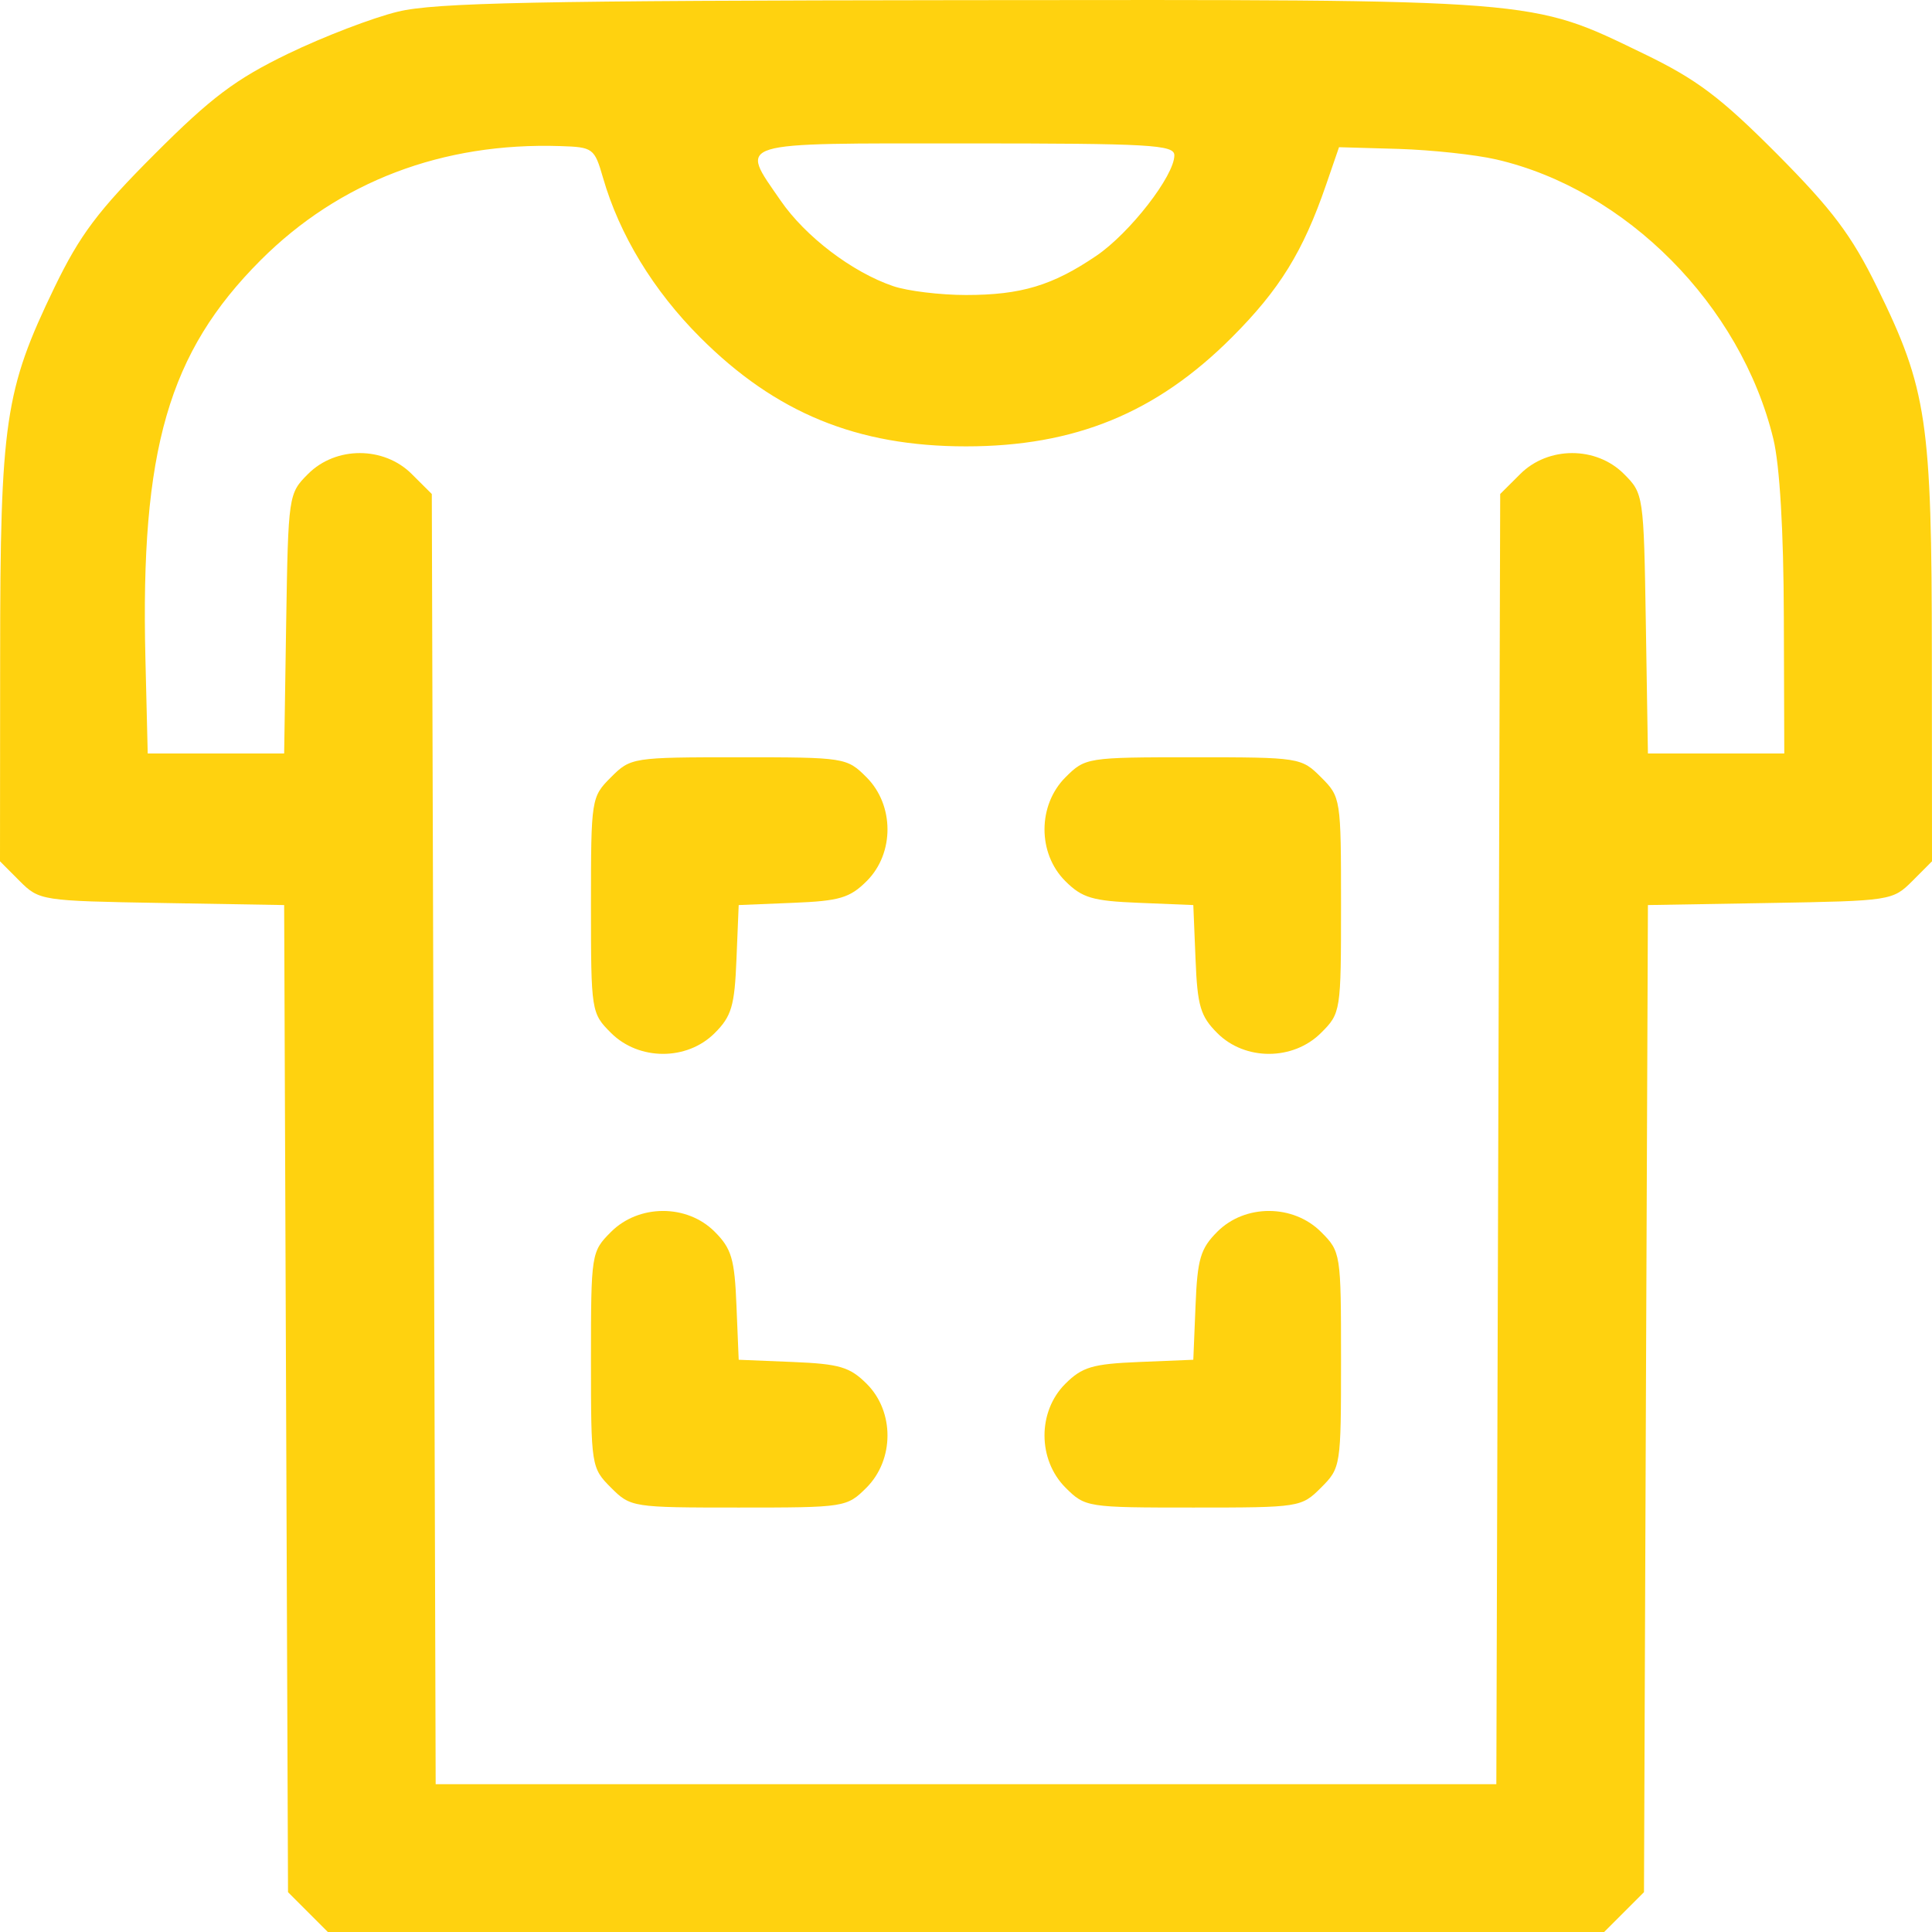 <?xml version="1.0" encoding="UTF-8"?> <svg xmlns="http://www.w3.org/2000/svg" width="26" height="26" viewBox="0 0 26 26" fill="none"><path fill-rule="evenodd" clip-rule="evenodd" d="M5.354 0.157C5.018 0.238 4.353 0.493 3.877 0.723C3.169 1.066 2.843 1.311 2.081 2.074C1.318 2.837 1.075 3.161 0.732 3.87C0.065 5.251 0.003 5.669 0.002 8.826L0 11.591L0.266 11.858C0.529 12.12 0.557 12.124 2.178 12.152L3.824 12.18L3.85 18.822L3.876 25.464L4.144 25.732L4.412 26H13H21.588L21.856 25.732L22.124 25.464L22.15 18.822L22.177 12.18L23.822 12.152C25.443 12.124 25.471 12.12 25.734 11.858L26 11.591L25.998 8.826C25.997 5.66 25.934 5.238 25.262 3.868C24.919 3.168 24.659 2.822 23.913 2.071C23.153 1.308 22.834 1.068 22.123 0.724C20.581 -0.021 20.775 -0.006 12.949 0.002C7.218 0.008 5.855 0.035 5.354 0.157ZM8.115 2.392C8.336 3.16 8.793 3.911 9.422 4.54C10.439 5.558 11.535 6.007 13 6.007C14.464 6.007 15.561 5.558 16.577 4.541C17.22 3.898 17.536 3.386 17.844 2.492L18.02 1.981L18.824 2.004C19.266 2.018 19.857 2.081 20.137 2.146C21.885 2.55 23.428 4.107 23.865 5.907C23.951 6.263 24.003 7.141 24.006 8.304L24.012 10.14H23.094H22.177L22.149 8.392C22.121 6.66 22.118 6.642 21.854 6.378C21.48 6.003 20.833 6.004 20.458 6.38L20.189 6.648L20.163 15.33L20.137 24.011H13H5.863L5.837 15.33L5.811 6.648L5.542 6.38C5.167 6.004 4.52 6.003 4.146 6.378C3.882 6.642 3.879 6.66 3.851 8.392L3.824 10.14H2.906H1.988L1.957 8.865C1.888 6.053 2.267 4.743 3.508 3.501C4.566 2.443 5.956 1.914 7.541 1.966C7.981 1.98 8 1.994 8.115 2.392ZM15.804 2.09C15.804 2.364 15.207 3.134 14.756 3.441C14.166 3.842 13.742 3.97 13 3.97C12.652 3.97 12.212 3.916 12.021 3.851C11.468 3.663 10.839 3.184 10.505 2.699C9.951 1.894 9.836 1.93 13 1.93C15.48 1.93 15.804 1.948 15.804 2.09ZM8.222 10.46C7.957 10.725 7.953 10.748 7.953 12.18C7.953 13.612 7.957 13.635 8.222 13.9C8.597 14.275 9.244 14.277 9.617 13.904C9.845 13.677 9.886 13.538 9.911 12.91L9.941 12.18L10.671 12.15C11.298 12.125 11.437 12.084 11.665 11.856C12.038 11.483 12.036 10.835 11.661 10.46C11.395 10.195 11.373 10.191 9.941 10.191C8.51 10.191 8.487 10.195 8.222 10.46ZM14.339 10.46C13.964 10.835 13.962 11.483 14.335 11.856C14.563 12.084 14.702 12.125 15.329 12.15L16.059 12.18L16.089 12.91C16.114 13.538 16.155 13.677 16.383 13.904C16.756 14.277 17.403 14.275 17.778 13.9C18.044 13.635 18.047 13.612 18.047 12.18C18.047 10.748 18.044 10.725 17.778 10.46C17.513 10.195 17.49 10.191 16.059 10.191C14.627 10.191 14.605 10.195 14.339 10.46ZM8.222 16.579C7.957 16.845 7.953 16.868 7.953 18.299C7.953 19.731 7.957 19.754 8.222 20.02C8.487 20.285 8.51 20.288 9.941 20.288C11.373 20.288 11.395 20.285 11.661 20.02C12.036 19.644 12.038 18.997 11.665 18.624C11.437 18.396 11.298 18.355 10.671 18.329L9.941 18.299L9.911 17.57C9.886 16.942 9.845 16.803 9.617 16.575C9.244 16.202 8.597 16.204 8.222 16.579ZM16.383 16.575C16.155 16.803 16.114 16.942 16.089 17.57L16.059 18.299L15.329 18.329C14.702 18.355 14.563 18.396 14.335 18.624C13.962 18.997 13.964 19.644 14.339 20.02C14.605 20.285 14.627 20.288 16.059 20.288C17.49 20.288 17.513 20.285 17.778 20.02C18.044 19.754 18.047 19.731 18.047 18.299C18.047 16.868 18.044 16.845 17.778 16.579C17.403 16.204 16.756 16.202 16.383 16.575Z" fill="#FFCF00" fill-opacity="0.941"></path></svg> 